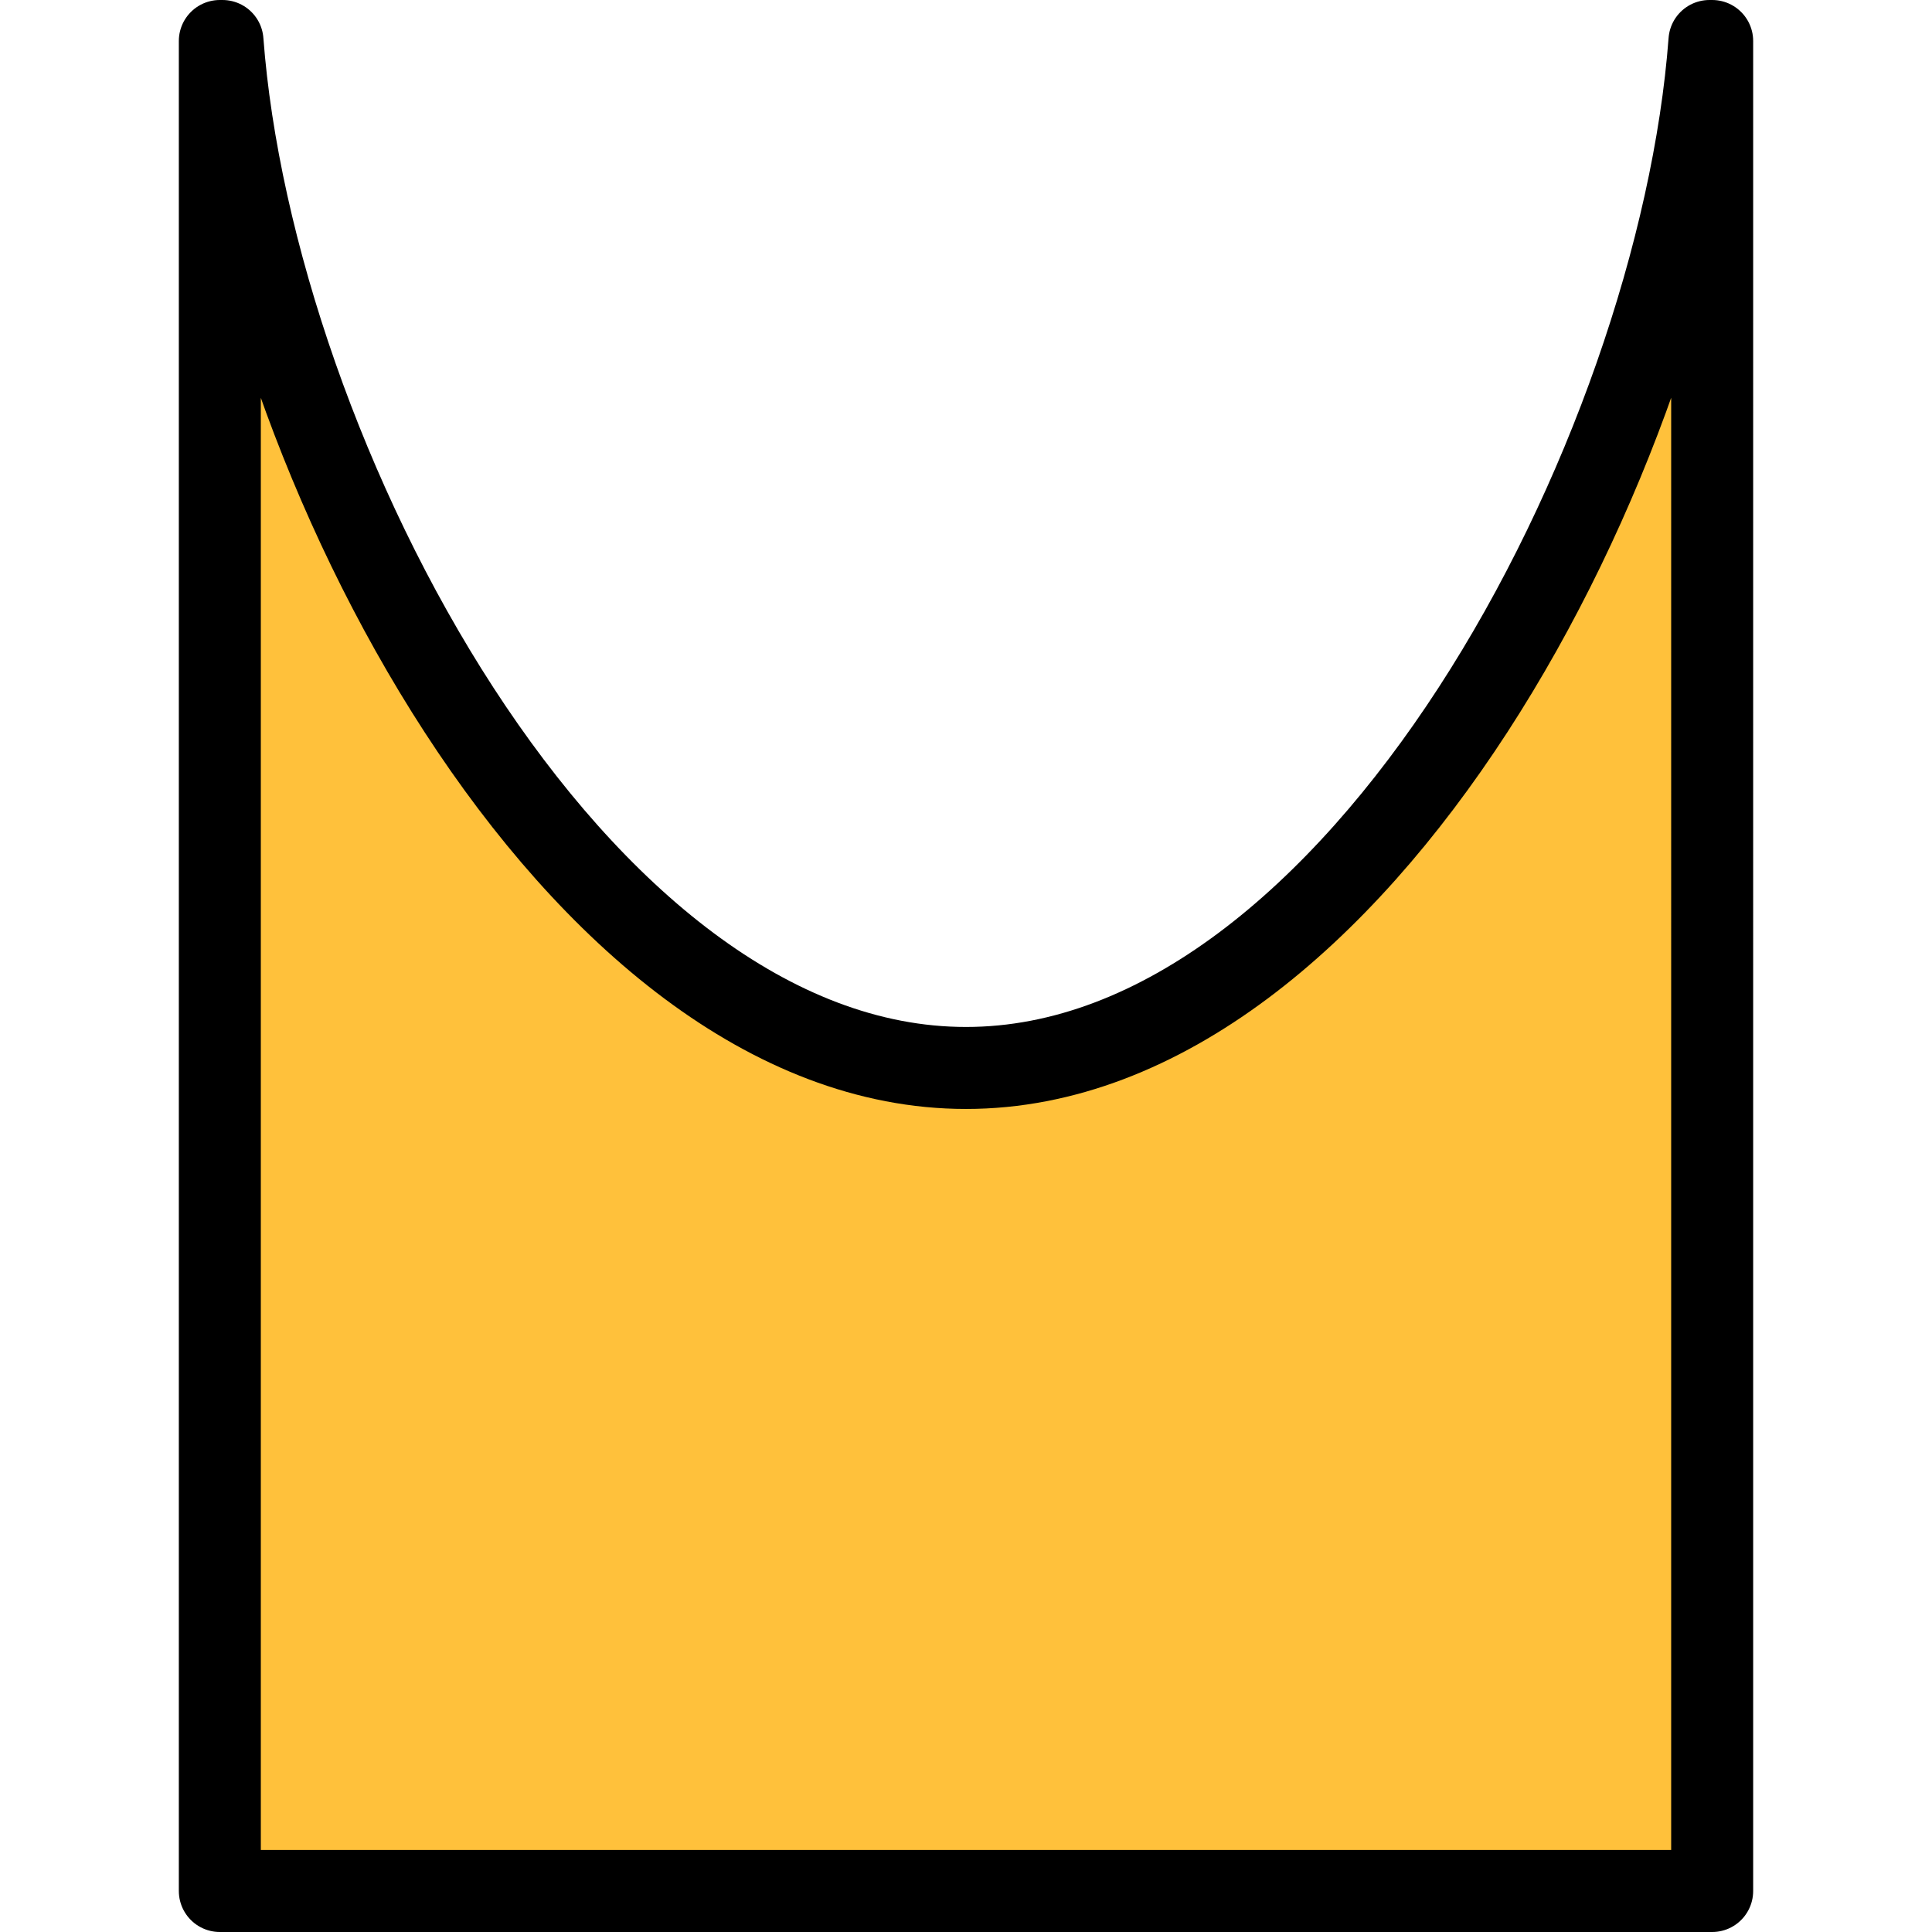 <?xml version="1.0" encoding="utf-8"?>
<!-- Created by: Science Figures, www.sciencefigures.org, Generator: Science Figures Editor -->
<svg version="1.1" id="Layer_1" xmlns="http://www.w3.org/2000/svg" xmlns:xlink="http://www.w3.org/1999/xlink" 
	 width="800px" height="800px" viewBox="0 0 38.4 47.124" enable-background="new 0 0 38.4 47.124" xml:space="preserve">
<g>
	<path id="changecolor_29_" fill="#FFC13B" d="M19.2,26.049C9.649,26.049,1.822,11.112,1.065,1H1v45.124h36.4V1h-0.066
		C36.578,11.112,28.751,26.049,19.2,26.049z"/>
	<path fill="none" stroke="#000000" stroke-width="2" stroke-linecap="round" stroke-linejoin="round" stroke-miterlimit="10" d="
		M19.2,26.049C9.649,26.049,1.822,11.112,1.065,1H1v45.124h36.4V1h-0.066C36.578,11.112,28.751,26.049,19.2,26.049z"/>
</g>
</svg>